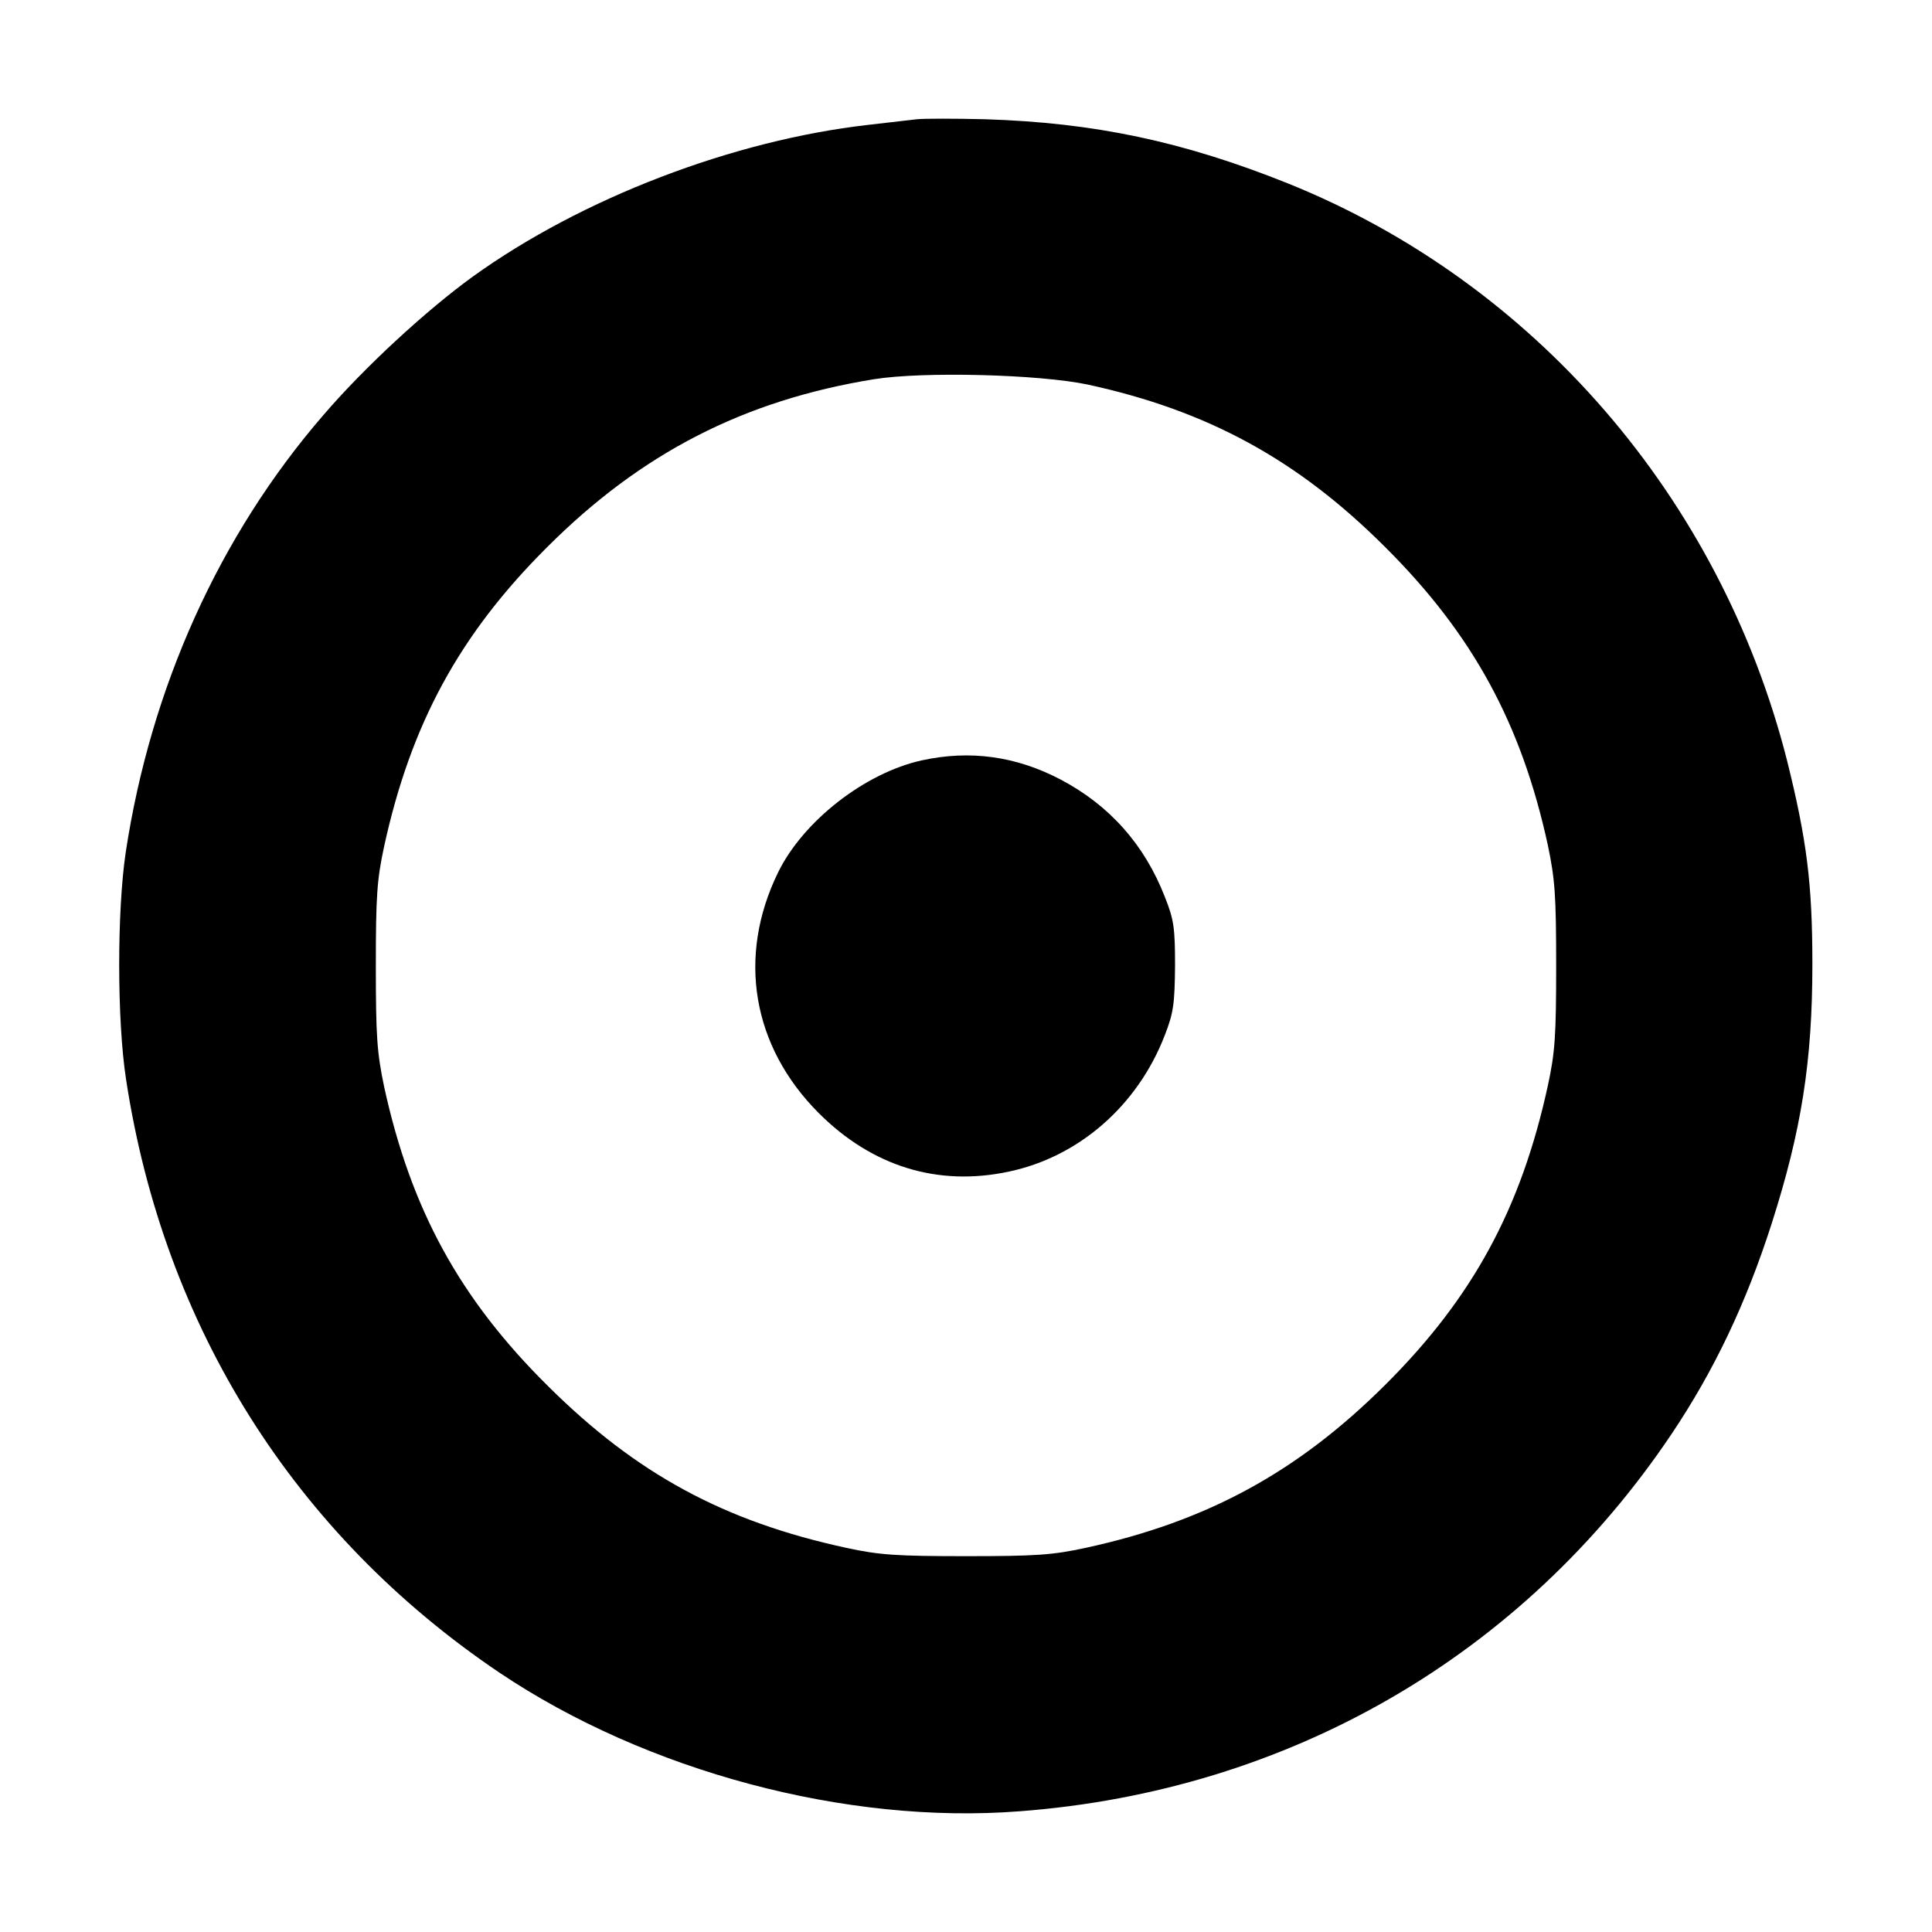 <?xml version="1.0" standalone="no"?>
<!DOCTYPE svg PUBLIC "-//W3C//DTD SVG 20010904//EN"
 "http://www.w3.org/TR/2001/REC-SVG-20010904/DTD/svg10.dtd">
<svg version="1.0" xmlns="http://www.w3.org/2000/svg"
 width="512pt" height="512pt" viewBox="0 0 512 512"
 preserveAspectRatio="xMidYMid meet">
<g transform="translate(0,512) scale(0.1,-0.1)"
fill="#000000" stroke="none">
<path d="M2430 4804 c-19 -2 -78 -9 -130 -15 -358 -41 -758 -194 -1047 -402
-123 -89 -288 -241 -396 -367 -276 -319 -458 -723 -524 -1160 -23 -156 -23
-444 1 -600 100 -657 447 -1207 990 -1573 389 -261 919 -403 1379 -367 713 54
1333 413 1727 1000 112 167 197 345 265 557 79 247 108 430 108 688 0 214 -15
330 -67 539 -177 697 -670 1267 -1323 1530 -277 111 -512 161 -803 170 -80 2
-161 2 -180 0z m452 -703 c318 -69 557 -199 789 -431 232 -231 361 -468 431
-790 19 -91 22 -134 22 -320 0 -185 -3 -229 -22 -317 -71 -326 -199 -562 -431
-793 -232 -231 -472 -362 -794 -432 -88 -19 -131 -22 -317 -22 -183 0 -230 3
-317 22 -324 70 -556 196 -789 427 -236 233 -365 470 -436 795 -19 91 -22 134
-22 320 0 185 3 229 22 317 71 325 200 562 432 793 249 249 521 389 866 445
131 21 437 13 566 -14z"/>
<path d="M2443 3105 c-150 -33 -314 -160 -381 -297 -109 -223 -69 -461 108
-638 141 -141 315 -195 503 -155 186 39 342 175 414 362 23 59 26 83 27 183 0
101 -3 123 -27 183 -54 139 -147 243 -276 311 -118 62 -240 79 -368 51z"/>
</g>
</svg>
